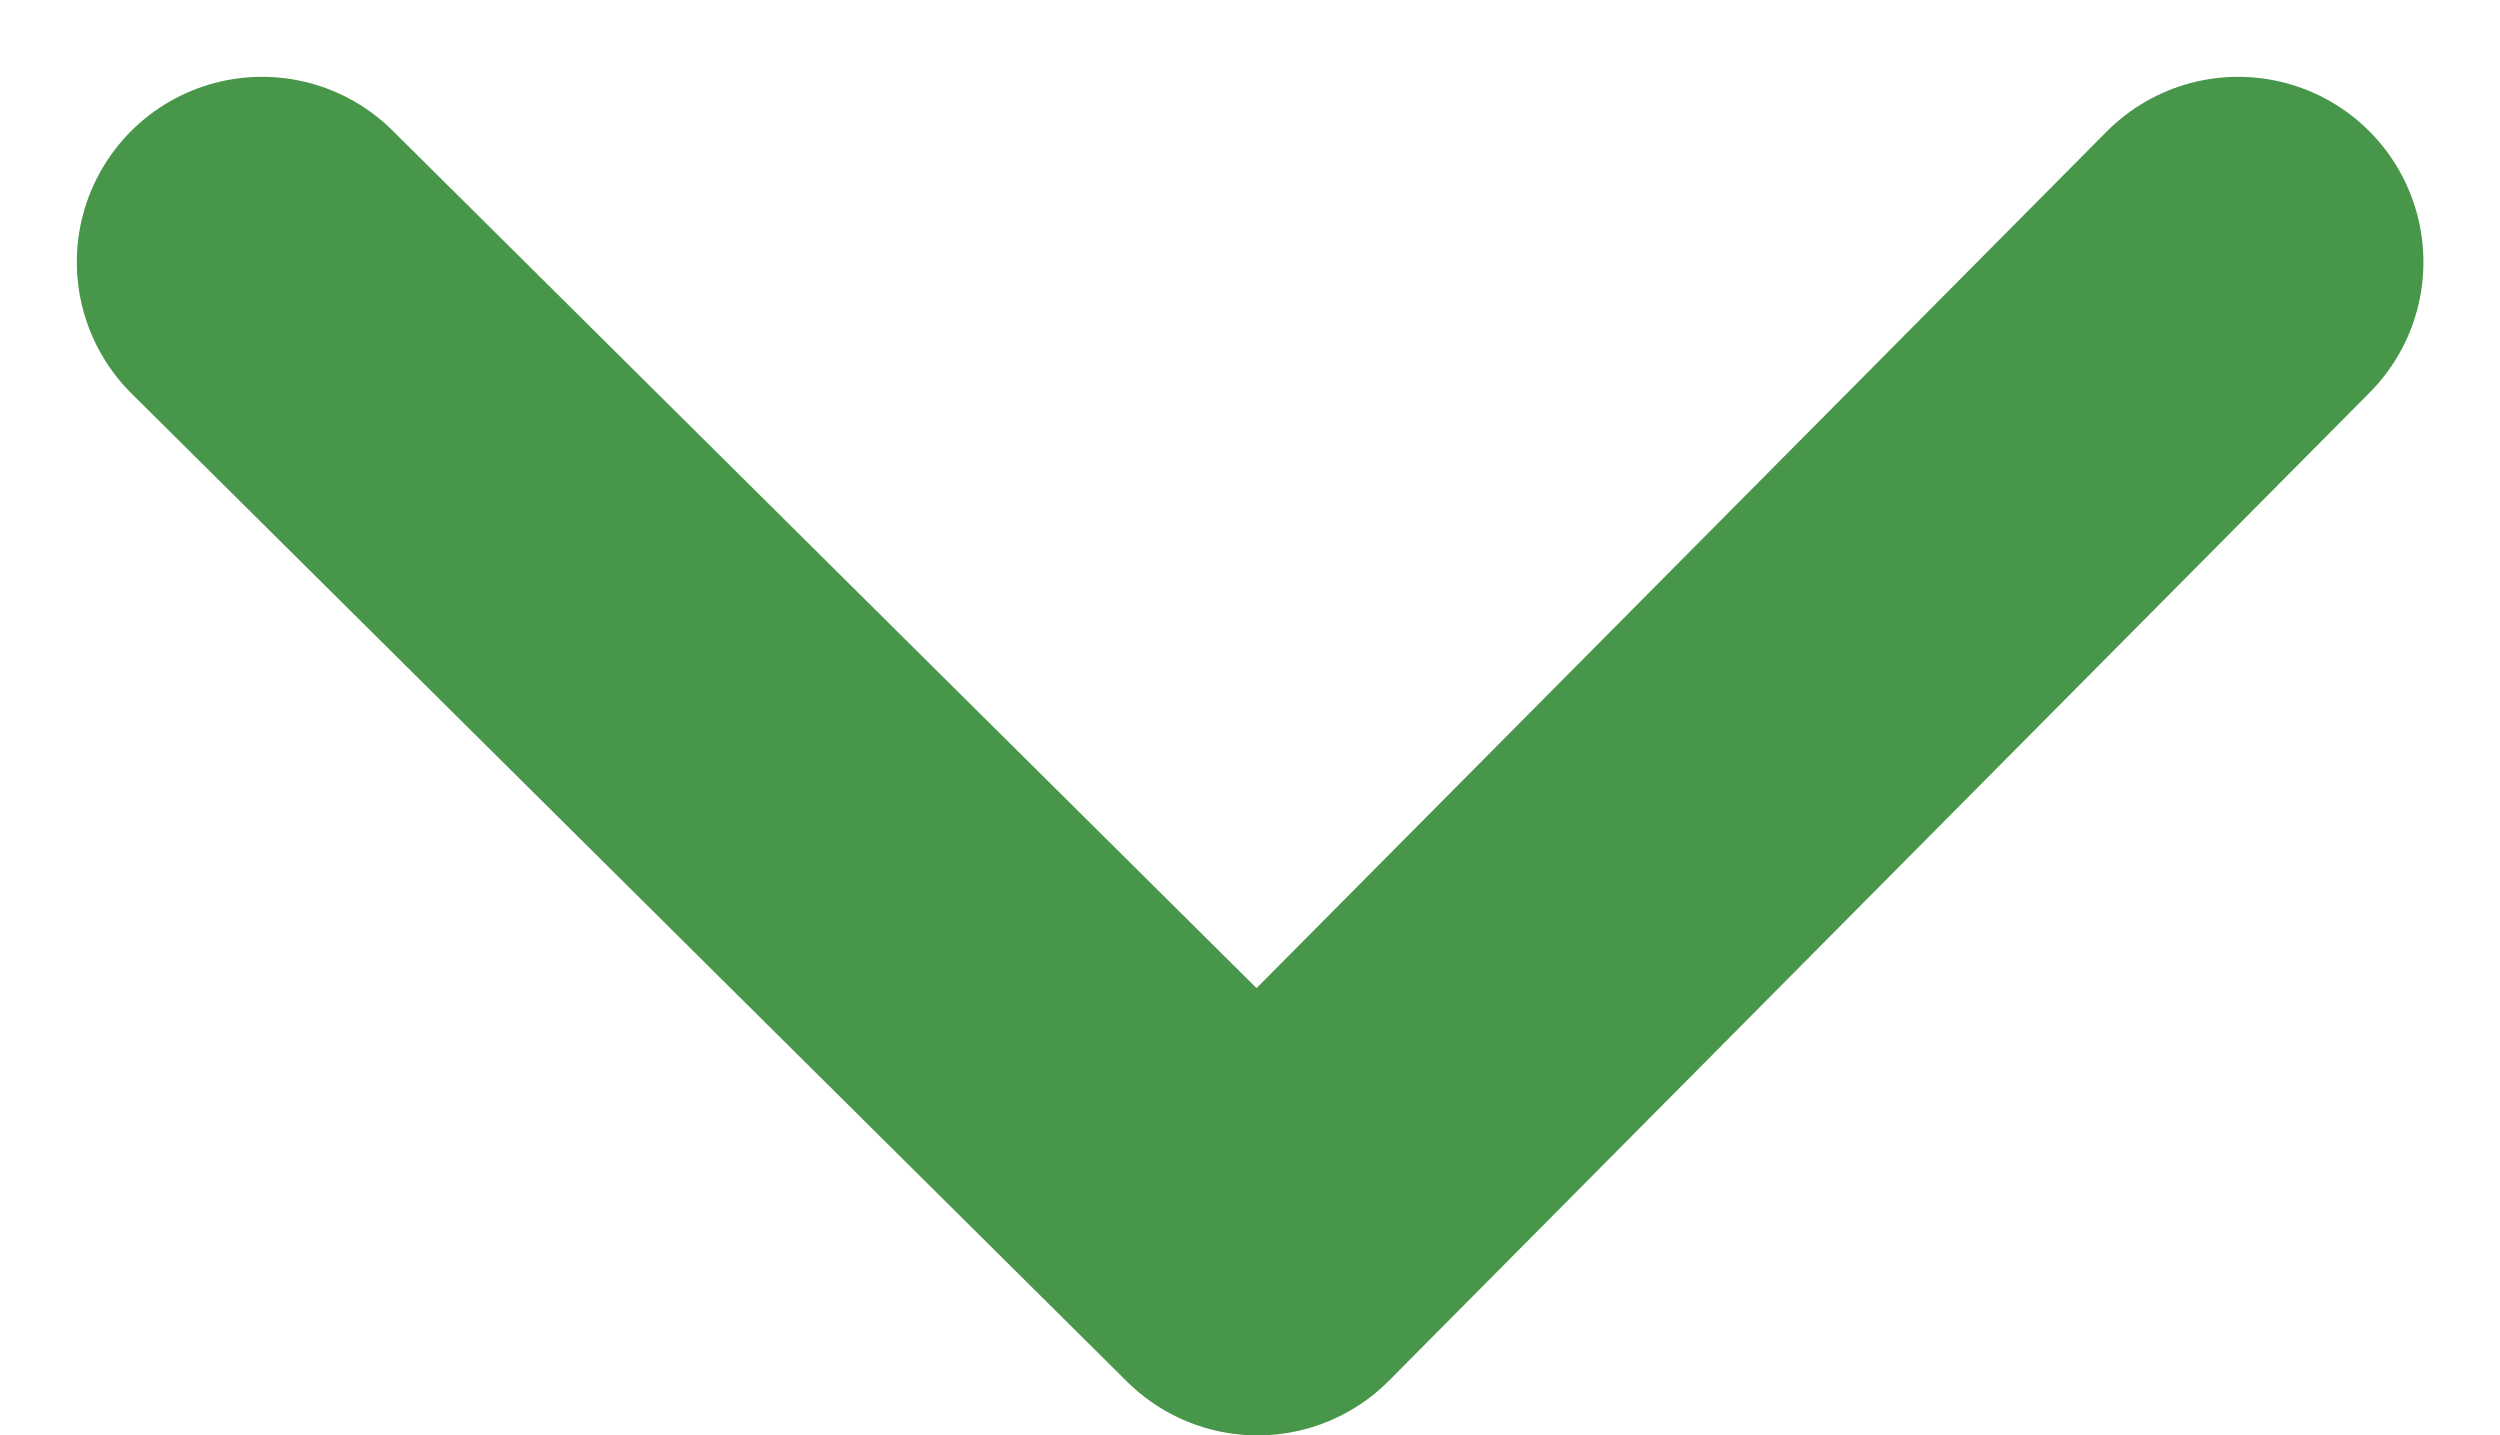 <svg xmlns="http://www.w3.org/2000/svg" width="10.121" height="5.811" viewBox="0 0 10.121 5.811">
  <g id="i-news-down" transform="translate(-1572.939 -1217.939)">
    <g id="Group_79753" data-name="Group 79753">
      <g id="Group_7635" data-name="Group 7635" transform="translate(1582 1223) rotate(180)">
        <path id="Path_193" data-name="Path 193" d="M0,0,4,3.97,0,8" transform="translate(0 4) rotate(-90)" fill="none" stroke="#479649" stroke-linecap="round" stroke-linejoin="round" stroke-miterlimit="10" stroke-width="1.5"/>
      </g>
    </g>
  </g>
</svg>
